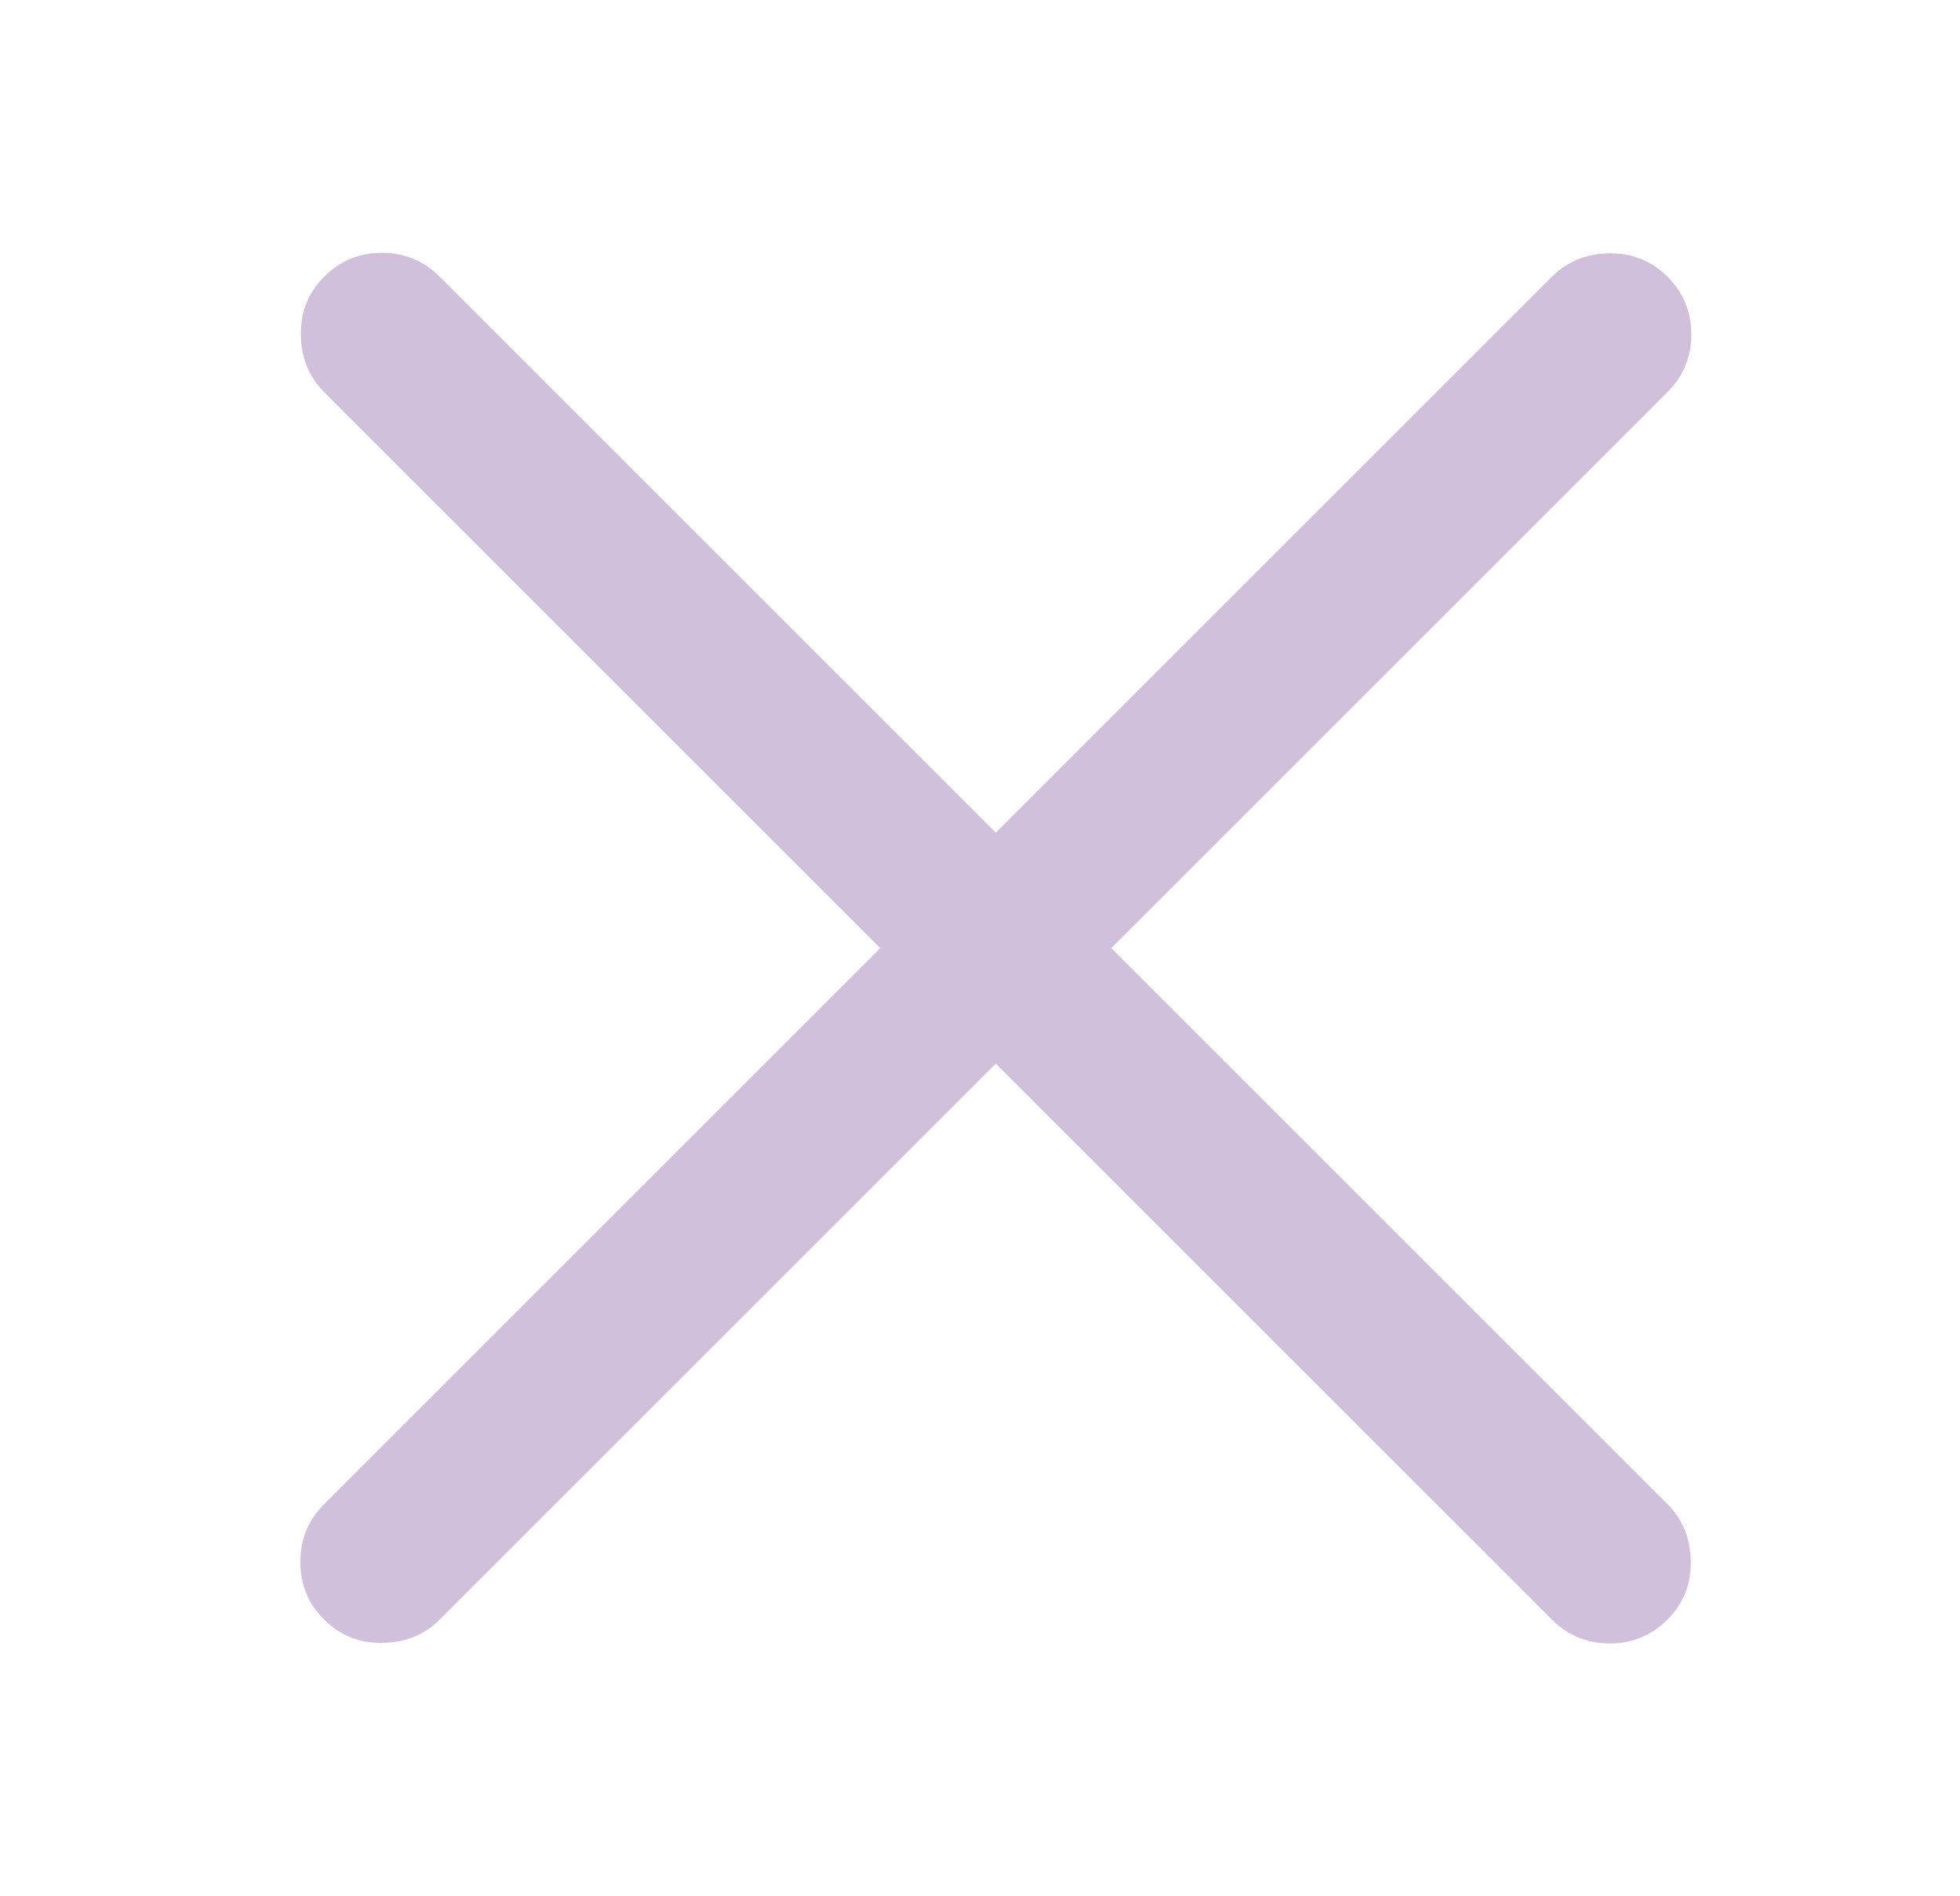 <svg width="31" height="30" viewBox="0 0 31 30" fill="none" xmlns="http://www.w3.org/2000/svg">
<path d="M15.75 16.827L6.954 25.623C6.714 25.863 6.412 25.986 6.049 25.992C5.685 25.997 5.378 25.874 5.127 25.623C4.876 25.372 4.75 25.067 4.75 24.709C4.75 24.352 4.876 24.047 5.127 23.796L13.923 15L5.127 6.204C4.887 5.964 4.764 5.662 4.758 5.299C4.753 4.935 4.876 4.628 5.127 4.377C5.378 4.126 5.683 4 6.04 4C6.398 4 6.703 4.126 6.954 4.377L15.75 13.173L24.546 4.377C24.786 4.137 25.088 4.014 25.451 4.008C25.815 4.003 26.122 4.126 26.373 4.377C26.624 4.628 26.75 4.933 26.75 5.29C26.75 5.648 26.624 5.953 26.373 6.204L17.577 15L26.373 23.796C26.613 24.036 26.736 24.338 26.742 24.701C26.747 25.065 26.624 25.372 26.373 25.623C26.122 25.874 25.817 26 25.459 26C25.102 26 24.797 25.874 24.546 25.623L15.75 16.827Z" fill="#D1C0DB"/>
</svg>
